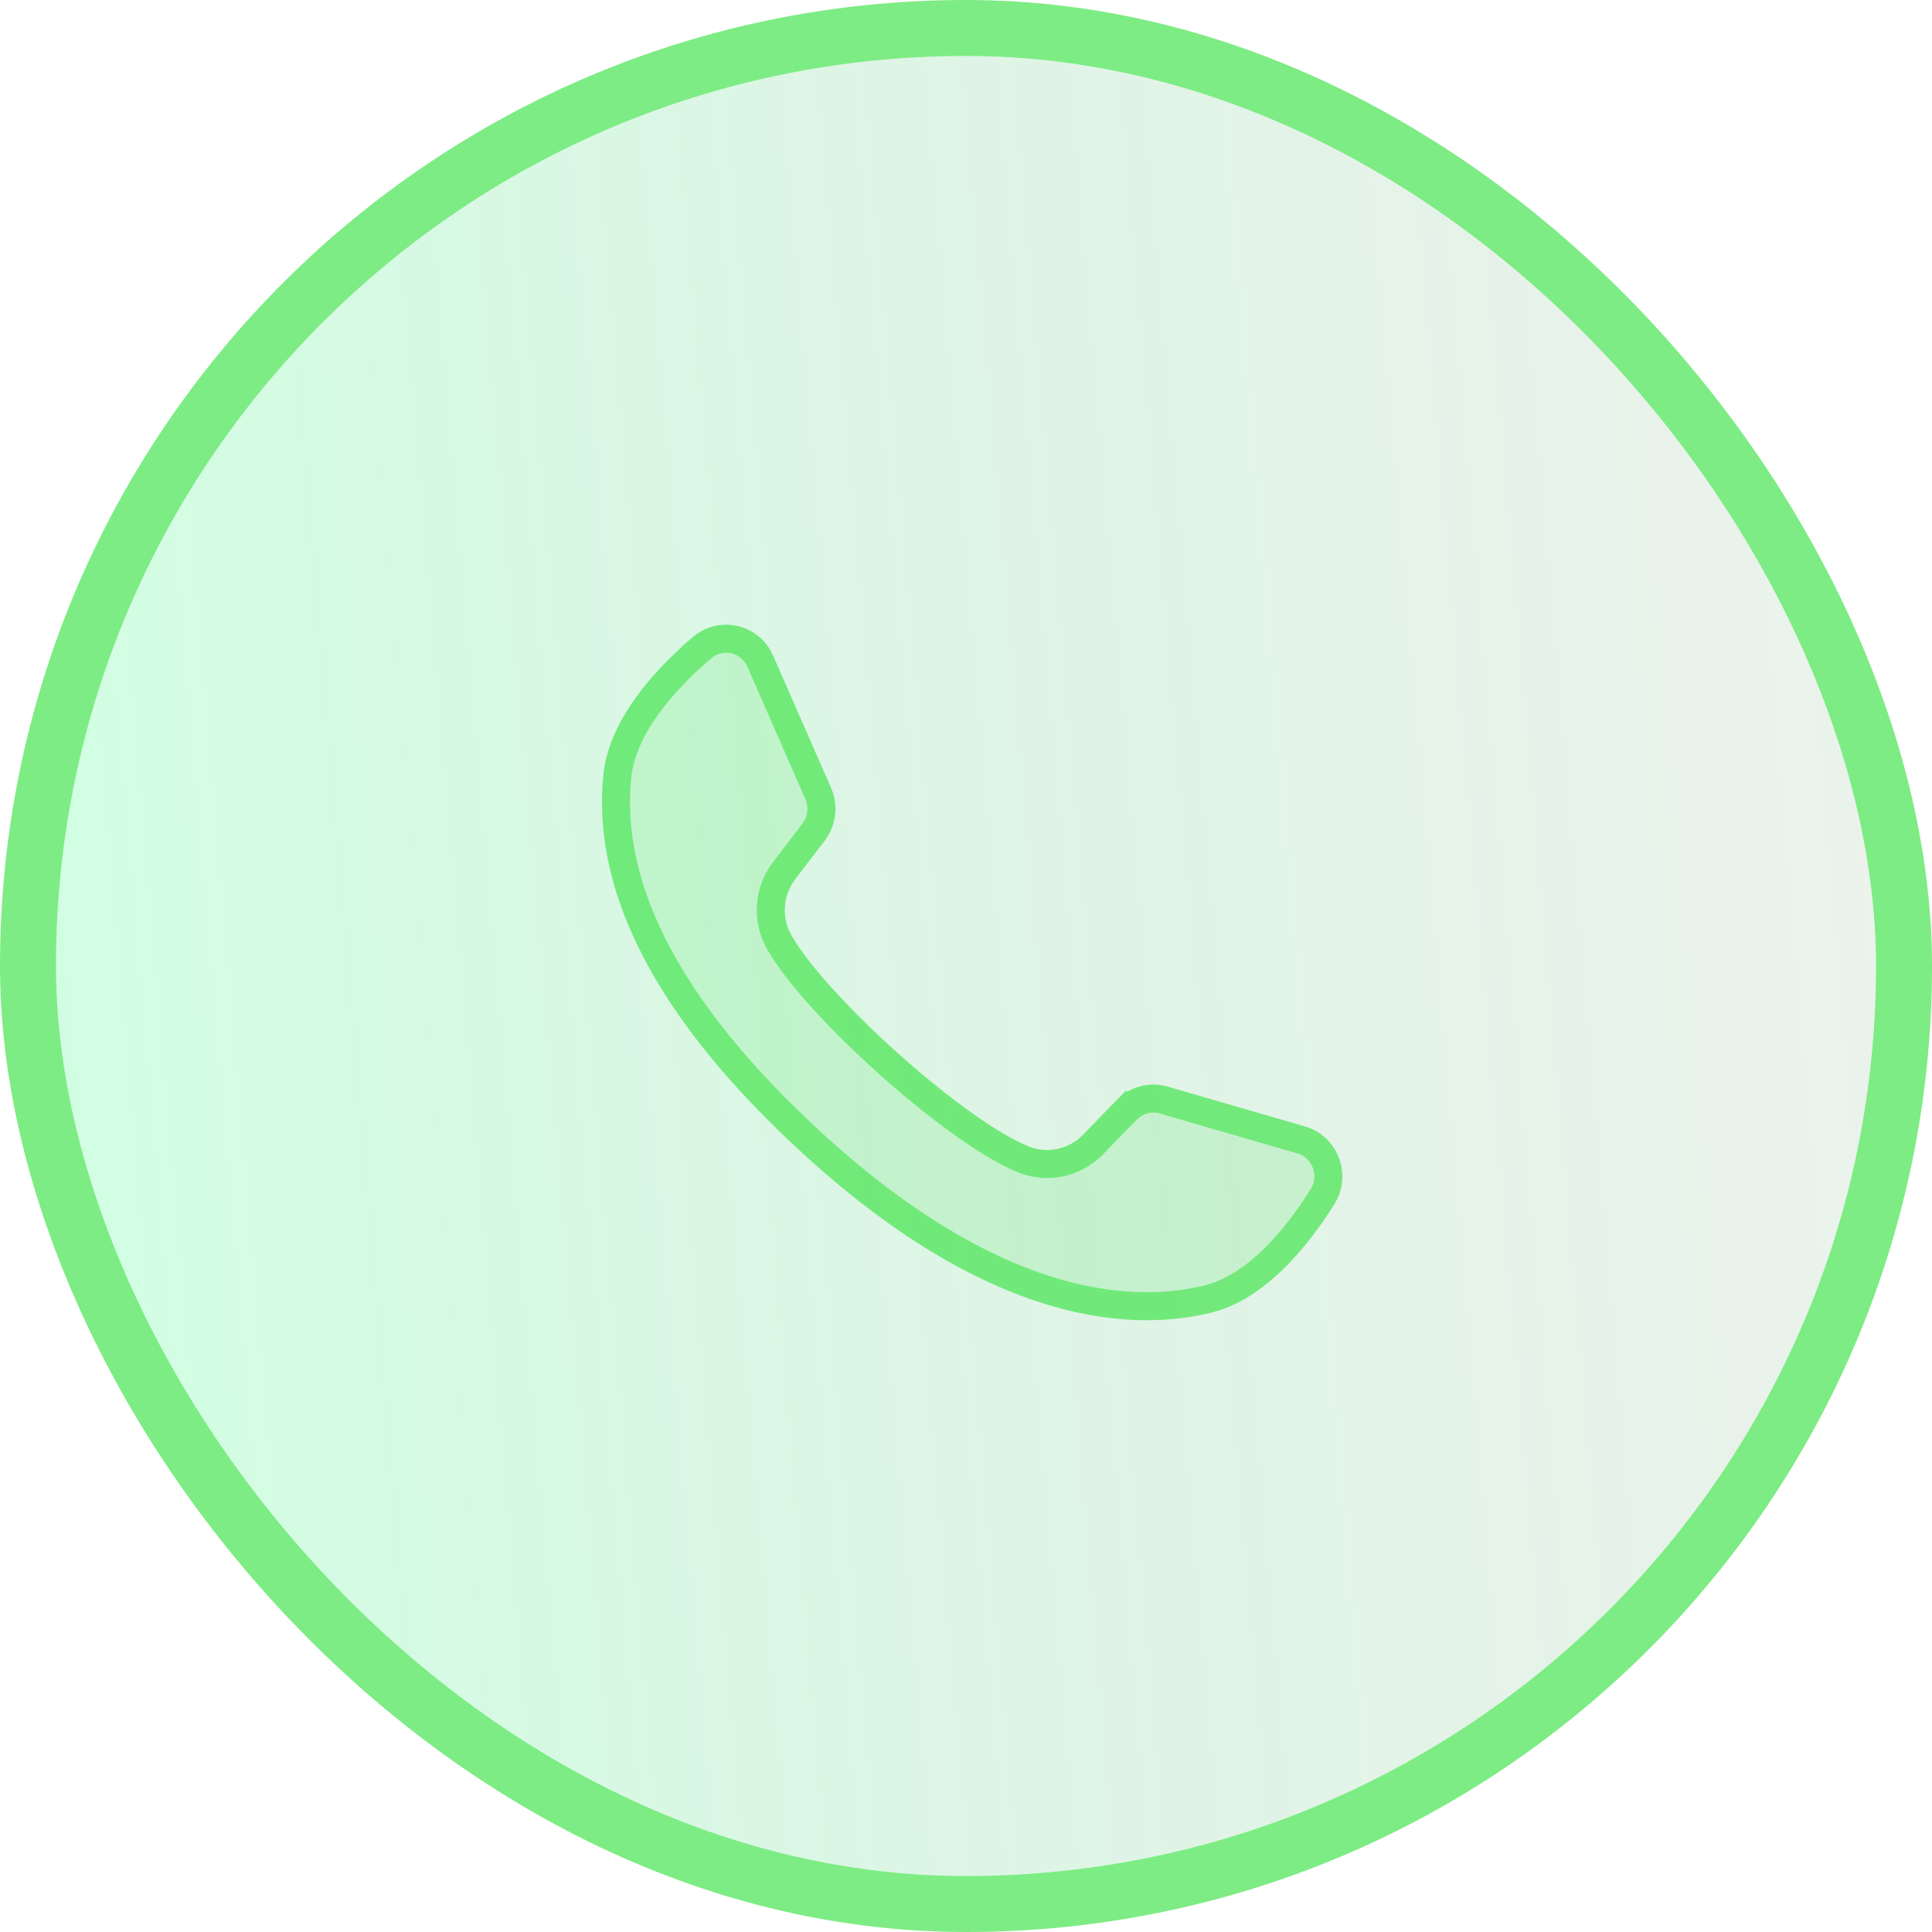 <svg width="69" height="69" viewBox="0 0 69 69" fill="none" xmlns="http://www.w3.org/2000/svg">
<rect x="2" y="2" width="65" height="65" rx="32.5" fill="url(#paint0_linear_473_1990)"/>
<rect x="1" y="1" width="67" height="67" rx="33.5" stroke="#5DE766" stroke-opacity="0.8" stroke-width="2"/>
<path fill-rule="evenodd" clip-rule="evenodd" d="M46.613 40.233L41.695 38.807C41.049 38.62 40.353 38.805 39.882 39.29L38.679 40.527C38.172 41.049 37.403 41.217 36.732 40.942C34.405 39.992 29.511 35.597 28.262 33.399C27.901 32.765 27.961 31.973 28.404 31.393L29.453 30.022C29.865 29.485 29.951 28.763 29.679 28.141L27.611 23.415C27.115 22.283 25.683 21.953 24.747 22.753C23.375 23.926 21.746 25.706 21.548 27.68C21.199 31.16 22.677 35.547 28.264 40.815C34.72 46.9 39.889 47.705 43.256 46.881C45.165 46.414 46.691 44.542 47.653 43.009C48.31 41.962 47.791 40.575 46.613 40.233Z" fill="#5CE66C" fill-opacity="0.2"/>
<path d="M25.071 23.132C25.751 22.552 26.79 22.79 27.152 23.614V23.615L29.222 28.342C29.396 28.74 29.369 29.195 29.158 29.565L29.057 29.718L28.007 31.09H28.006C27.444 31.825 27.366 32.833 27.827 33.645V33.645C28.495 34.82 30.084 36.515 31.76 38.012C33.329 39.413 35.062 40.721 36.302 41.3L36.543 41.405C37.353 41.736 38.269 41.566 38.913 40.995L39.038 40.875L40.239 39.638L40.24 39.639C40.583 39.286 41.088 39.151 41.556 39.286V39.287L46.474 40.713C47.273 40.945 47.663 41.849 47.31 42.597L47.23 42.743C46.761 43.489 46.163 44.306 45.461 44.986C44.845 45.584 44.169 46.057 43.448 46.304L43.137 46.395C40.082 47.143 35.291 46.502 29.2 40.999L28.607 40.451C23.259 35.409 21.807 31.268 22.02 28.04L22.046 27.73V27.73C22.133 26.861 22.539 26.006 23.113 25.208C23.686 24.413 24.404 23.704 25.072 23.133L25.071 23.132Z" stroke="#5DE766" stroke-opacity="0.8"/>
<defs>
<linearGradient id="paint0_linear_473_1990" x1="4.444" y1="71.174" x2="69.701" y2="65.61" gradientUnits="userSpaceOnUse">
<stop stop-color="#00FF62" stop-opacity="0.18"/>
<stop offset="1" stop-color="#006412" stop-opacity="0.08"/>
</linearGradient>
</defs>
</svg>
